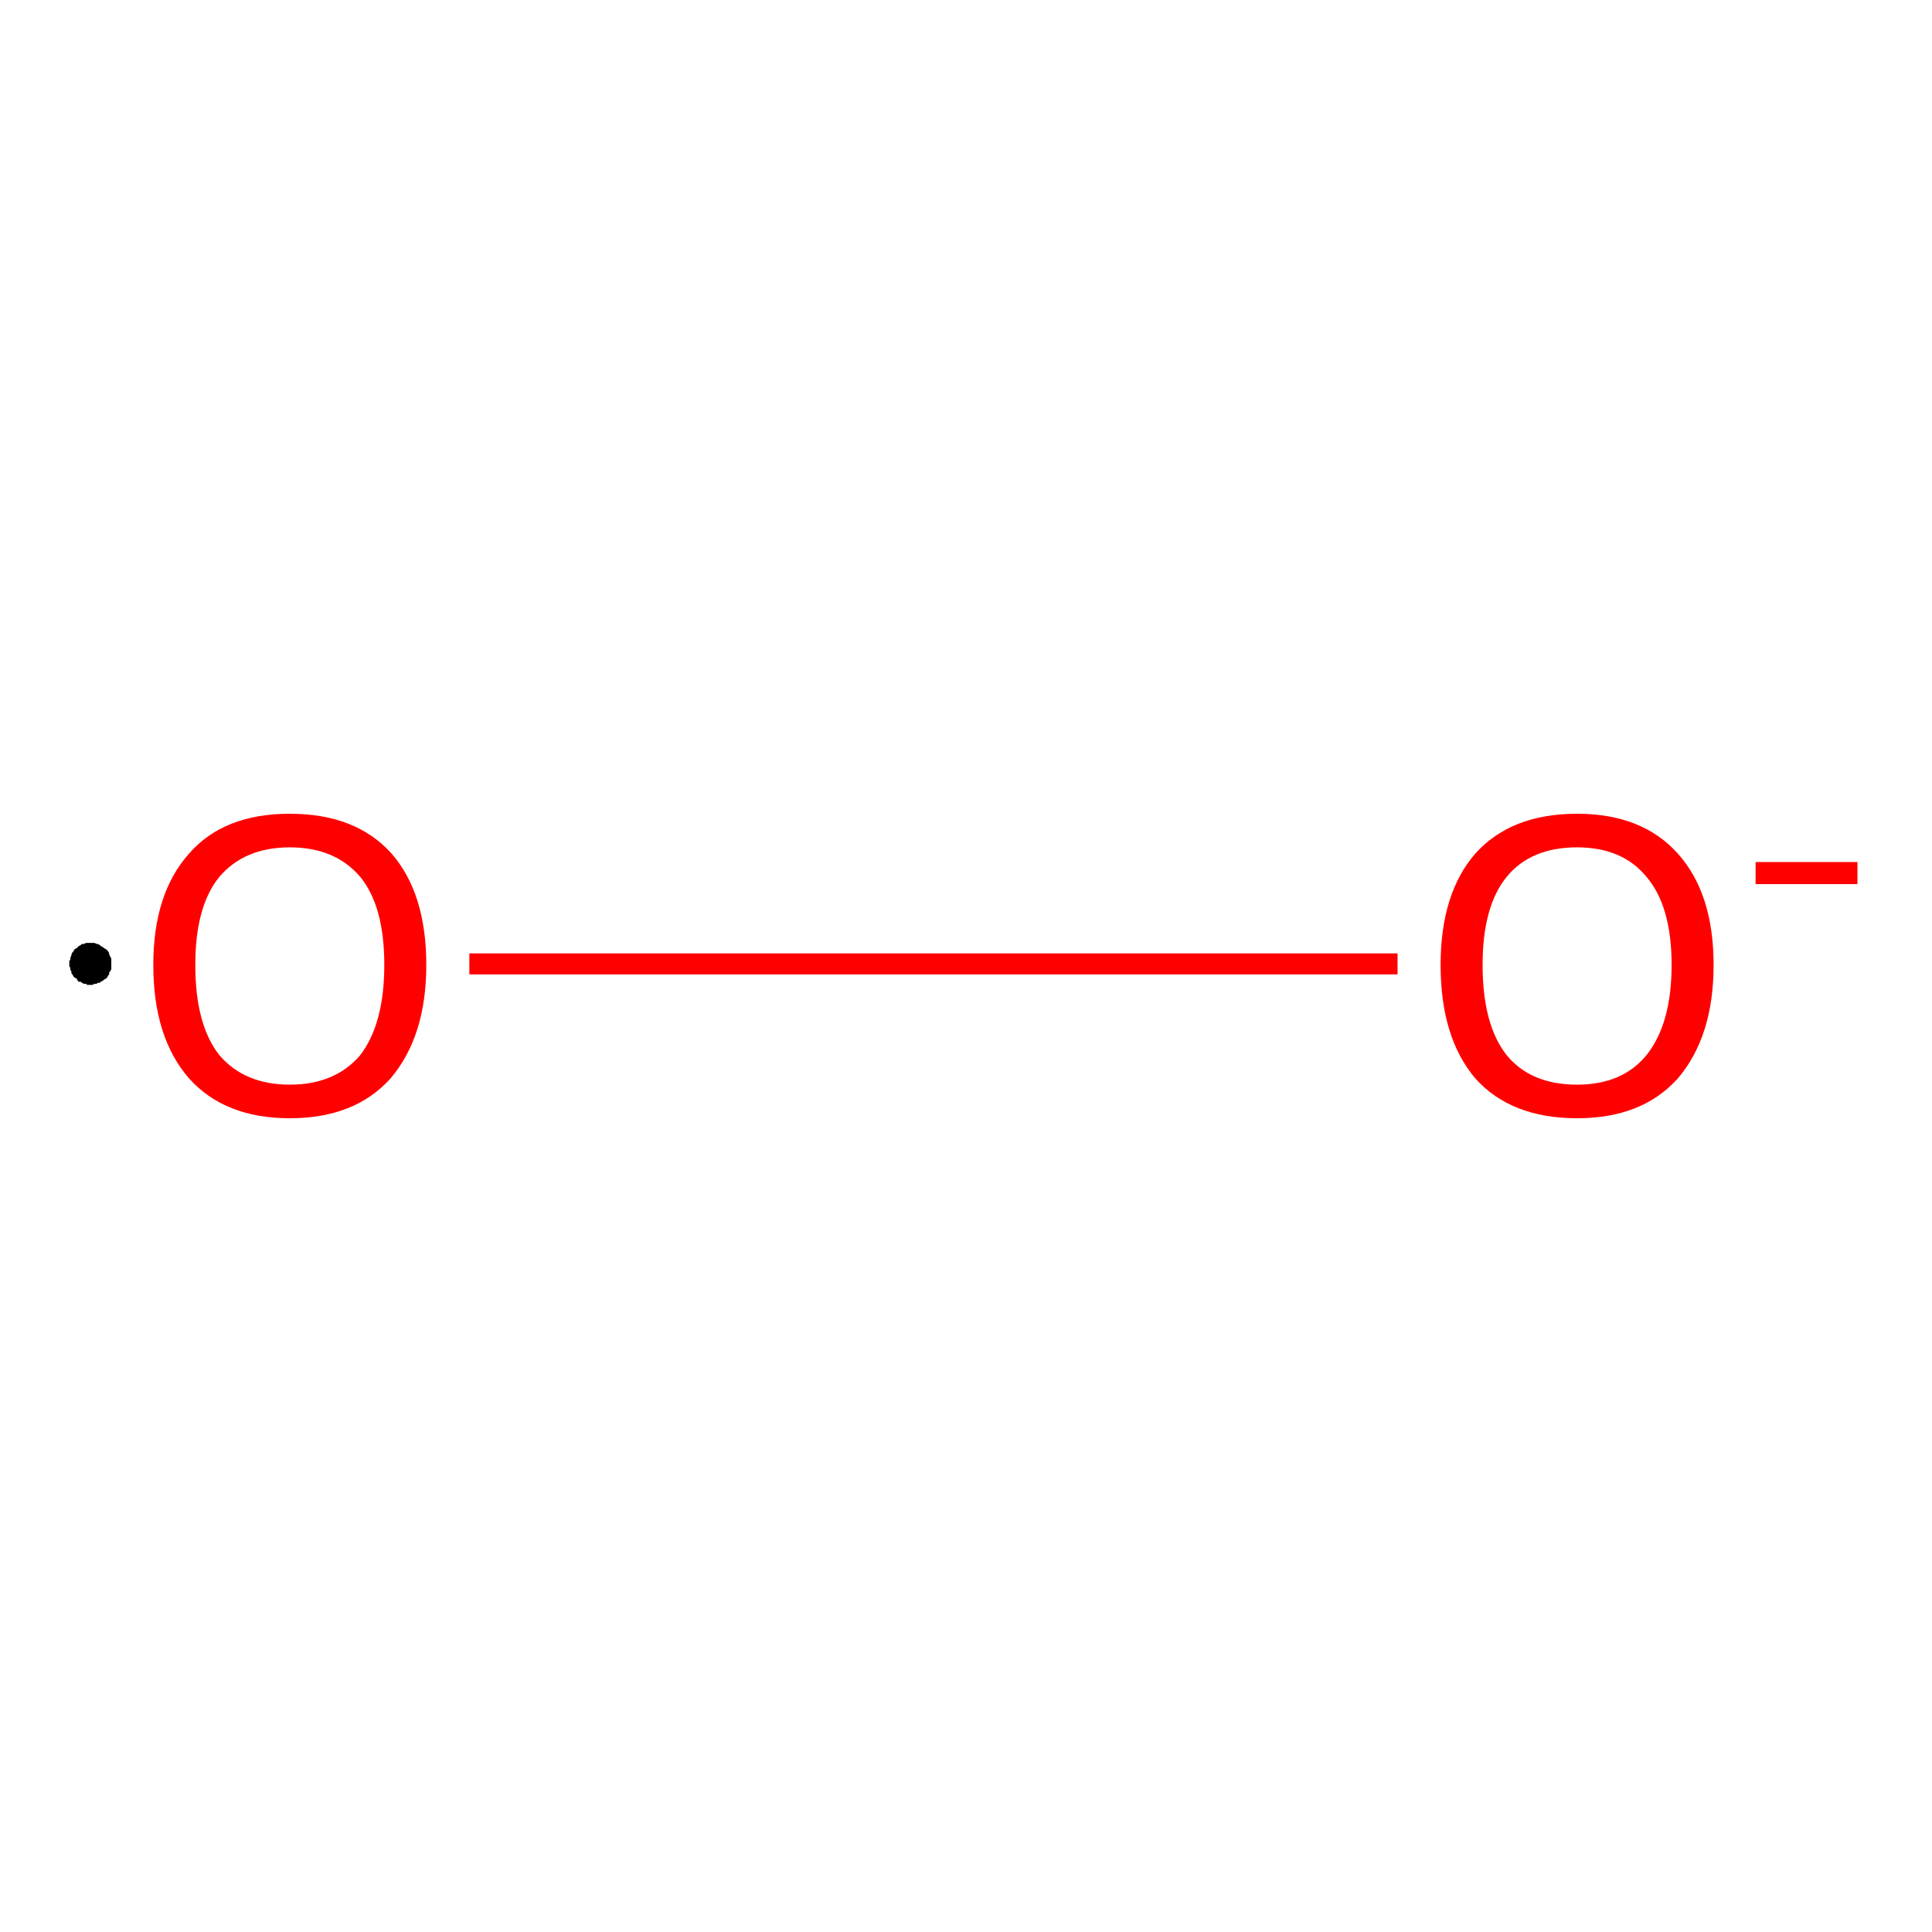 <?xml version='1.0' encoding='iso-8859-1'?>
<svg version='1.1' baseProfile='full'
              xmlns='http://www.w3.org/2000/svg'
                      xmlns:rdkit='http://www.rdkit.org/xml'
                      xmlns:xlink='http://www.w3.org/1999/xlink'
                  xml:space='preserve'
width='184px' height='184px' viewBox='0 0 184 184'>
<!-- END OF HEADER -->
<rect style='opacity:1.0;fill:#FFFFFF;stroke:none' width='184.0' height='184.0' x='0.0' y='0.0'> </rect>
<path class='bond-0 atom-0 atom-1' d='M 44.7,91.8 L 133.1,91.8' style='fill:none;fill-rule:evenodd;stroke:#FF0000;stroke-width:2.0px;stroke-linecap:butt;stroke-linejoin:miter;stroke-opacity:1' />
<path class='atom-0' d='M 14.6 91.9
Q 14.6 85.1, 18.0 81.3
Q 21.3 77.5, 27.6 77.5
Q 33.9 77.5, 37.3 81.3
Q 40.6 85.1, 40.6 91.9
Q 40.6 98.7, 37.2 102.7
Q 33.8 106.5, 27.6 106.5
Q 21.4 106.5, 18.0 102.7
Q 14.6 98.8, 14.6 91.9
M 27.6 103.3
Q 31.9 103.3, 34.3 100.5
Q 36.6 97.5, 36.6 91.9
Q 36.6 86.3, 34.3 83.5
Q 31.9 80.7, 27.6 80.7
Q 23.3 80.7, 20.9 83.5
Q 18.6 86.3, 18.6 91.9
Q 18.6 97.6, 20.9 100.5
Q 23.3 103.3, 27.6 103.3
' fill='#FF0000'/>
<path class='atom-1' d='M 137.2 91.9
Q 137.2 85.1, 140.5 81.3
Q 143.9 77.5, 150.2 77.5
Q 156.4 77.5, 159.8 81.3
Q 163.2 85.1, 163.2 91.9
Q 163.2 98.7, 159.8 102.7
Q 156.4 106.5, 150.2 106.5
Q 143.9 106.5, 140.5 102.7
Q 137.2 98.8, 137.2 91.9
M 150.2 103.3
Q 154.5 103.3, 156.8 100.5
Q 159.2 97.5, 159.2 91.9
Q 159.2 86.3, 156.8 83.5
Q 154.5 80.7, 150.2 80.7
Q 145.8 80.7, 143.5 83.5
Q 141.2 86.3, 141.2 91.9
Q 141.2 97.6, 143.5 100.5
Q 145.8 103.3, 150.2 103.3
' fill='#FF0000'/>
<path class='atom-1' d='M 167.2 82.1
L 176.9 82.1
L 176.9 84.2
L 167.2 84.2
L 167.2 82.1
' fill='#FF0000'/>
<path class='atom-0' d='M 10.6,91.8 L 10.6,92.0 L 10.6,92.1 L 10.6,92.3 L 10.5,92.5 L 10.4,92.6 L 10.4,92.8 L 10.3,92.9 L 10.2,93.1 L 10.1,93.2 L 9.9,93.3 L 9.8,93.4 L 9.6,93.5 L 9.5,93.6 L 9.3,93.6 L 9.2,93.7 L 9.0,93.7 L 8.8,93.8 L 8.7,93.8 L 8.5,93.8 L 8.3,93.8 L 8.2,93.7 L 8.0,93.7 L 7.8,93.6 L 7.7,93.5 L 7.5,93.5 L 7.4,93.4 L 7.3,93.2 L 7.1,93.1 L 7.0,93.0 L 6.9,92.8 L 6.8,92.7 L 6.8,92.5 L 6.7,92.4 L 6.7,92.2 L 6.6,92.0 L 6.6,91.9 L 6.6,91.7 L 6.6,91.5 L 6.7,91.4 L 6.7,91.2 L 6.8,91.0 L 6.8,90.9 L 6.9,90.7 L 7.0,90.6 L 7.1,90.4 L 7.3,90.3 L 7.4,90.2 L 7.5,90.1 L 7.7,90.0 L 7.8,89.9 L 8.0,89.9 L 8.2,89.8 L 8.3,89.8 L 8.5,89.8 L 8.7,89.8 L 8.8,89.8 L 9.0,89.8 L 9.2,89.9 L 9.3,89.9 L 9.5,90.0 L 9.6,90.1 L 9.8,90.2 L 9.9,90.3 L 10.1,90.4 L 10.2,90.5 L 10.3,90.6 L 10.4,90.8 L 10.4,90.9 L 10.5,91.1 L 10.6,91.3 L 10.6,91.4 L 10.6,91.6 L 10.6,91.8 L 8.6,91.8 Z' style='fill:#000000;fill-rule:evenodd;fill-opacity:1;stroke:#000000;stroke-width:0.0px;stroke-linecap:butt;stroke-linejoin:miter;stroke-opacity:1;' />
</svg>
